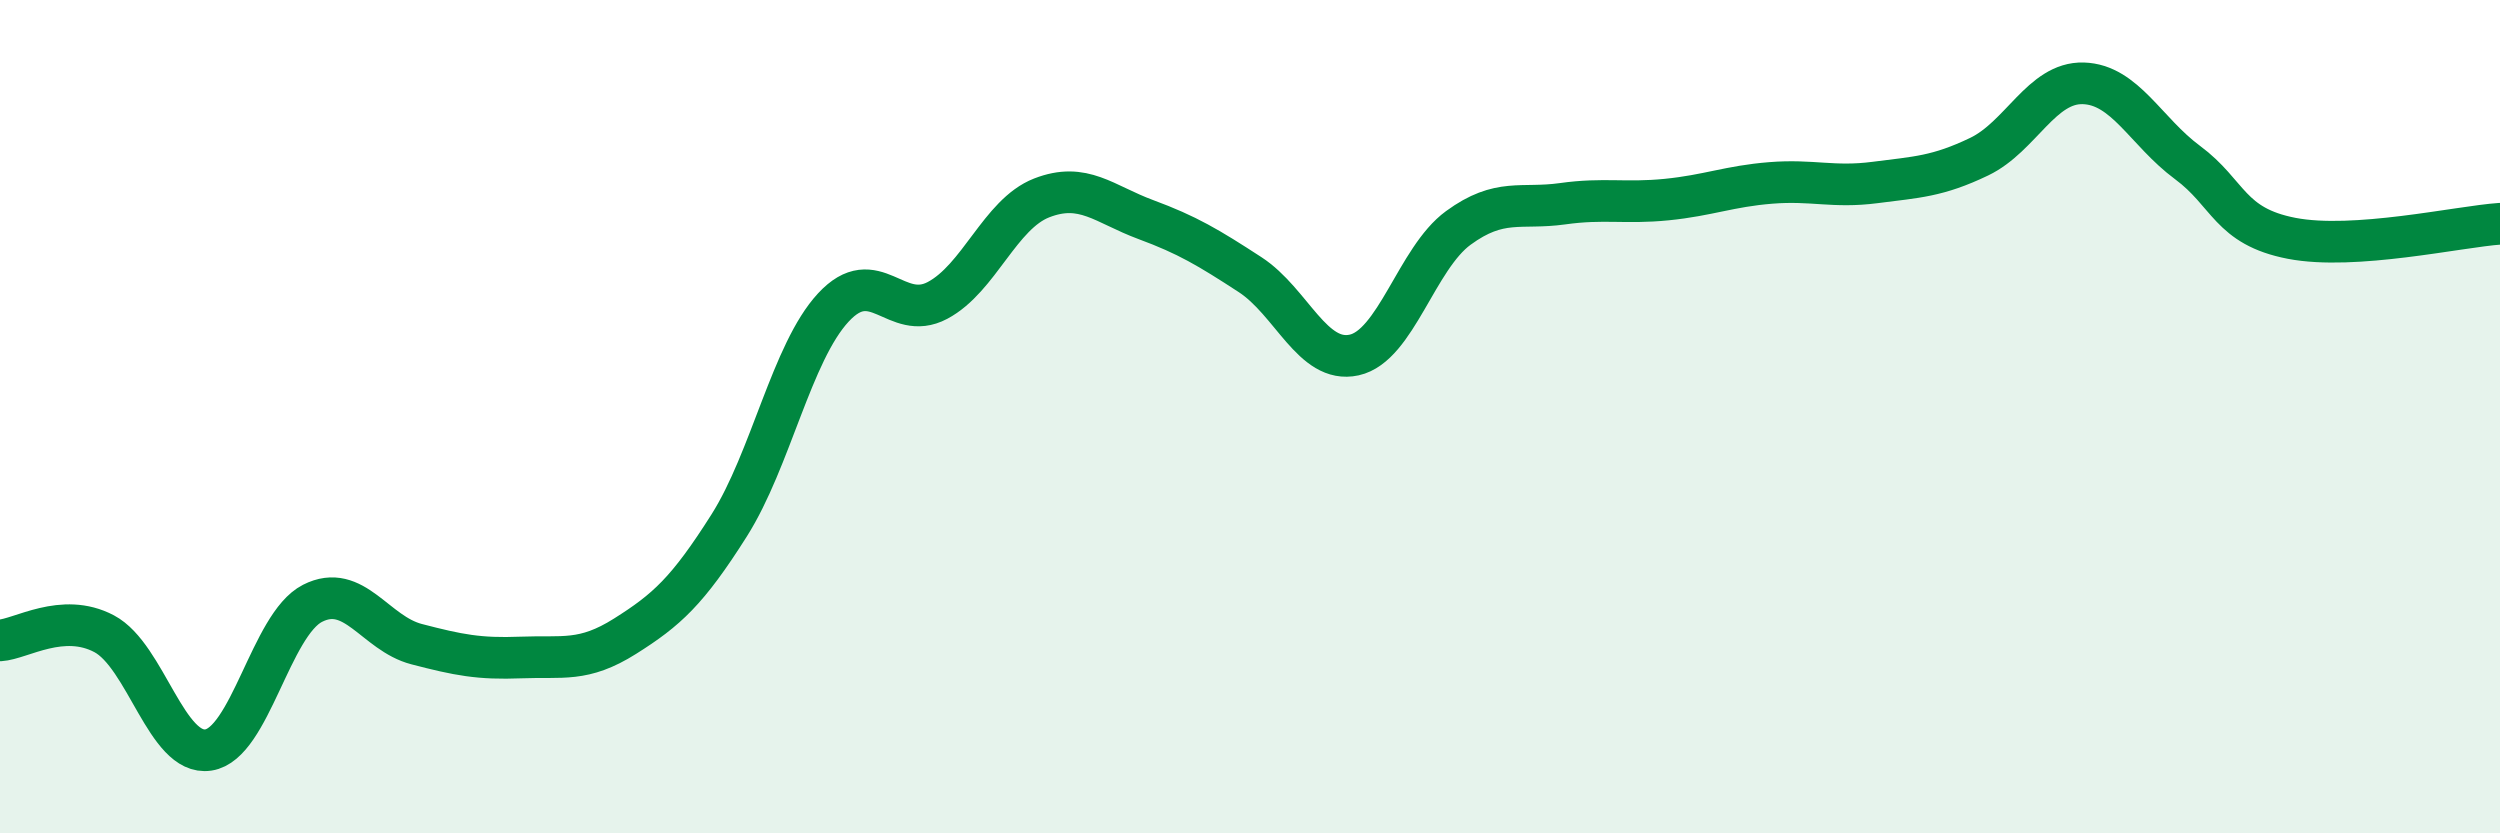 
    <svg width="60" height="20" viewBox="0 0 60 20" xmlns="http://www.w3.org/2000/svg">
      <path
        d="M 0,15.37 C 0.5,15.34 1.5,14.68 2.5,15.21 C 3.5,15.74 4,18.15 5,18 C 6,17.85 6.5,14.99 7.5,14.48 C 8.5,13.97 9,15.2 10,15.46 C 11,15.72 11.5,15.82 12.5,15.78 C 13.5,15.74 14,15.9 15,15.27 C 16,14.64 16.5,14.19 17.5,12.61 C 18.5,11.03 19,8.46 20,7.38 C 21,6.3 21.5,7.74 22.5,7.21 C 23.5,6.68 24,5.14 25,4.75 C 26,4.36 26.5,4.9 27.5,5.27 C 28.5,5.64 29,5.94 30,6.59 C 31,7.24 31.5,8.74 32.5,8.52 C 33.5,8.3 34,6.2 35,5.47 C 36,4.74 36.5,5.03 37.5,4.89 C 38.5,4.75 39,4.89 40,4.79 C 41,4.69 41.5,4.47 42.5,4.39 C 43.5,4.31 44,4.51 45,4.38 C 46,4.25 46.5,4.24 47.5,3.76 C 48.5,3.28 49,1.97 50,2 C 51,2.03 51.5,3.16 52.5,3.9 C 53.5,4.64 53.5,5.43 55,5.72 C 56.5,6.01 59,5.44 60,5.37L60 20L0 20Z"
        fill="#008740"
        opacity="0.1"
        stroke-linecap="round"
        stroke-linejoin="round"
      />
      <path
        d="M 0,15.37 C 0.5,15.34 1.5,14.68 2.5,15.21 C 3.5,15.74 4,18.15 5,18 C 6,17.85 6.5,14.99 7.5,14.48 C 8.5,13.97 9,15.2 10,15.46 C 11,15.72 11.5,15.82 12.5,15.78 C 13.5,15.74 14,15.9 15,15.27 C 16,14.64 16.5,14.19 17.5,12.61 C 18.5,11.03 19,8.46 20,7.38 C 21,6.3 21.5,7.74 22.5,7.21 C 23.5,6.68 24,5.14 25,4.75 C 26,4.36 26.5,4.9 27.5,5.27 C 28.5,5.64 29,5.94 30,6.59 C 31,7.24 31.5,8.74 32.5,8.52 C 33.5,8.3 34,6.2 35,5.47 C 36,4.74 36.5,5.03 37.5,4.89 C 38.5,4.75 39,4.89 40,4.79 C 41,4.69 41.5,4.47 42.5,4.39 C 43.5,4.31 44,4.51 45,4.38 C 46,4.25 46.5,4.24 47.5,3.76 C 48.5,3.28 49,1.97 50,2 C 51,2.03 51.5,3.16 52.5,3.9 C 53.5,4.64 53.5,5.43 55,5.72 C 56.5,6.01 59,5.44 60,5.37"
        stroke="#008740"
        stroke-width="1"
        fill="none"
        stroke-linecap="round"
        stroke-linejoin="round"
      />
    </svg>
  
